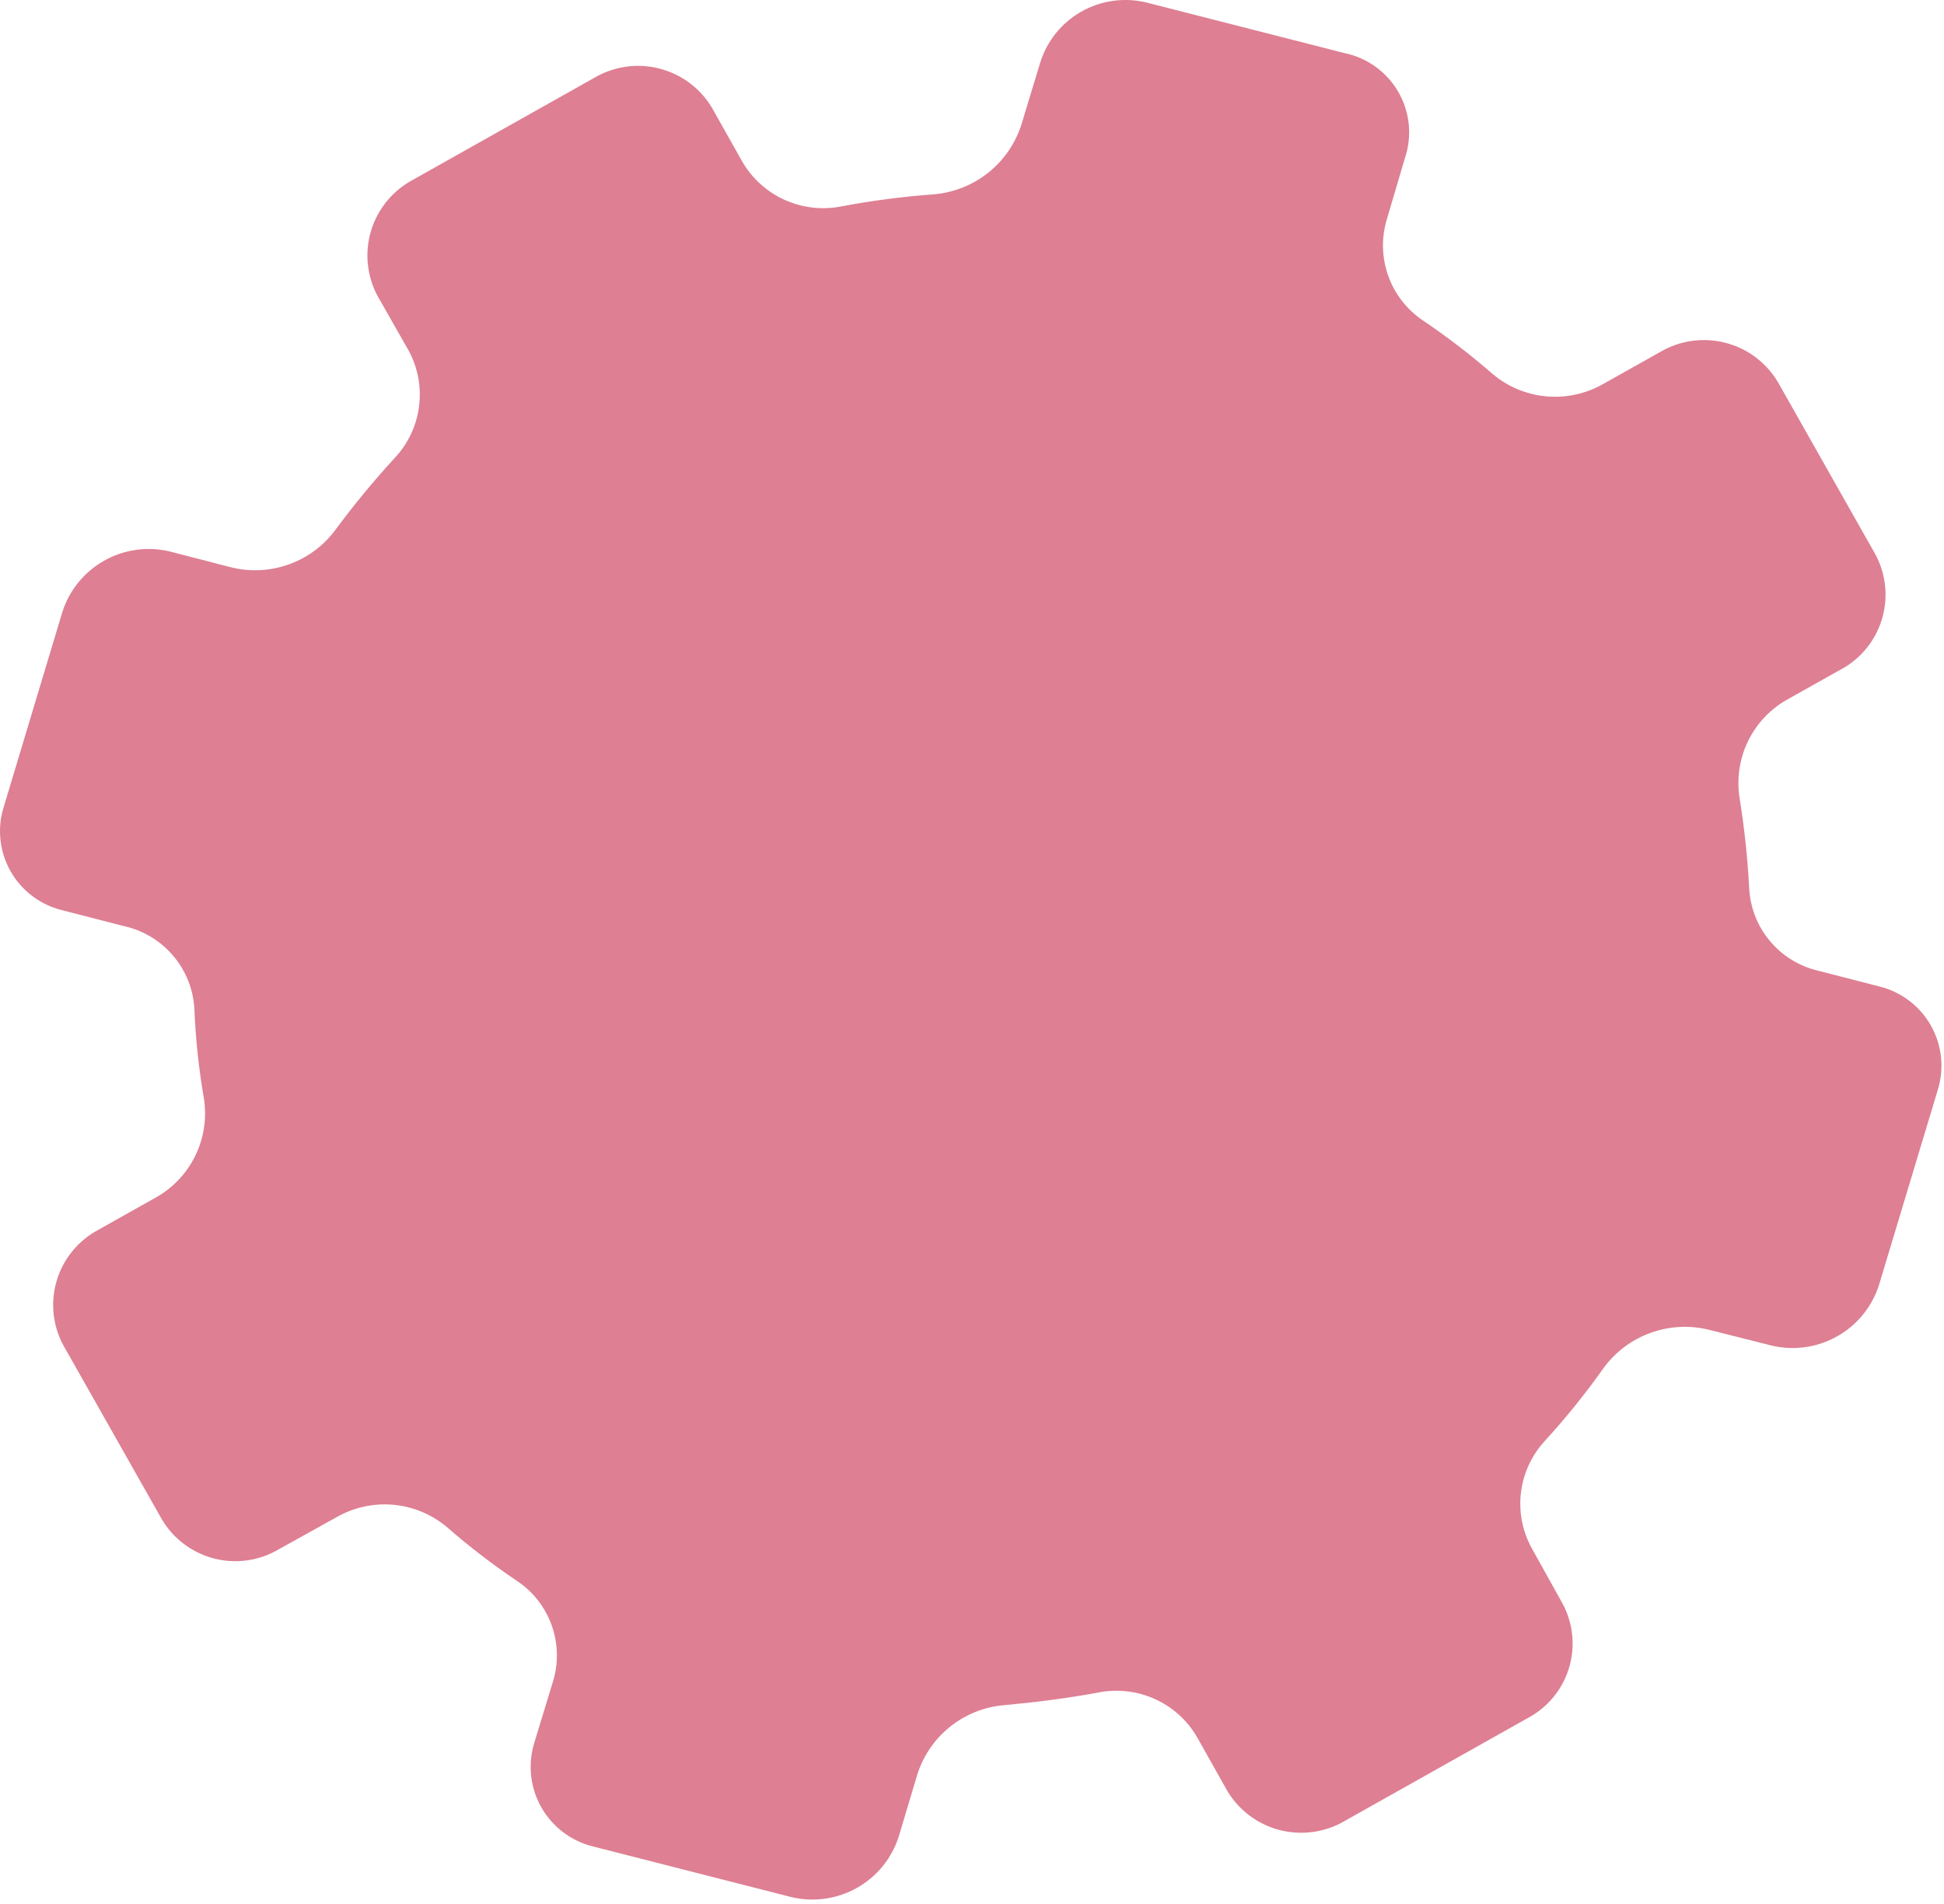 <?xml version="1.0" encoding="UTF-8"?> <svg xmlns="http://www.w3.org/2000/svg" width="48" height="47" viewBox="0 0 48 47" fill="none"> <path d="M46.301 13.676L43.897 9.429C43.61 8.948 43.143 8.599 42.599 8.461C42.056 8.322 41.479 8.403 40.995 8.687L39.597 9.472C39.173 9.717 38.685 9.826 38.198 9.786C37.71 9.745 37.247 9.557 36.87 9.245C36.316 8.762 35.732 8.313 35.121 7.902C34.727 7.633 34.429 7.245 34.272 6.794C34.115 6.344 34.106 5.855 34.247 5.399L34.693 3.89C34.782 3.622 34.812 3.339 34.783 3.058C34.753 2.778 34.665 2.506 34.523 2.263C34.38 2.019 34.188 1.807 33.959 1.643C33.729 1.479 33.467 1.365 33.19 1.309L28.304 0.061C27.759 -0.07 27.184 0.011 26.696 0.288C26.209 0.566 25.846 1.018 25.682 1.553L25.227 3.053C25.081 3.526 24.797 3.945 24.41 4.256C24.024 4.566 23.554 4.755 23.059 4.797C22.294 4.853 21.532 4.952 20.778 5.094C20.306 5.188 19.817 5.133 19.378 4.936C18.939 4.739 18.573 4.41 18.331 3.995L17.579 2.66C17.292 2.179 16.825 1.831 16.281 1.692C15.738 1.553 15.161 1.635 14.677 1.919L10.193 4.44C9.698 4.704 9.328 5.154 9.164 5.69C9 6.226 9.056 6.805 9.319 7.3L10.079 8.635C10.314 9.058 10.408 9.544 10.348 10.023C10.289 10.503 10.078 10.951 9.747 11.304C9.236 11.86 8.755 12.442 8.305 13.048C8.015 13.453 7.61 13.76 7.142 13.929C6.674 14.099 6.165 14.123 5.683 13.999L4.162 13.606C3.616 13.484 3.044 13.57 2.559 13.848C2.073 14.126 1.71 14.575 1.54 15.107L0.089 19.93C0.008 20.191 -0.018 20.466 0.012 20.737C0.042 21.009 0.127 21.271 0.262 21.509C0.397 21.747 0.579 21.954 0.797 22.119C1.015 22.284 1.265 22.403 1.531 22.468L3.052 22.86C3.53 22.963 3.96 23.221 4.276 23.593C4.592 23.966 4.777 24.431 4.8 24.919C4.831 25.659 4.91 26.396 5.036 27.125C5.11 27.609 5.034 28.104 4.816 28.542C4.599 28.981 4.251 29.342 3.821 29.576L2.44 30.352C2.193 30.482 1.975 30.659 1.797 30.873C1.619 31.087 1.485 31.335 1.404 31.601C1.323 31.867 1.295 32.146 1.323 32.423C1.351 32.7 1.433 32.969 1.566 33.213L3.996 37.505C4.137 37.744 4.325 37.953 4.548 38.119C4.77 38.286 5.024 38.407 5.294 38.475C5.564 38.543 5.844 38.557 6.12 38.516C6.395 38.475 6.66 38.38 6.898 38.237L8.296 37.461C8.719 37.215 9.208 37.105 9.696 37.145C10.184 37.186 10.647 37.375 11.024 37.688C11.577 38.172 12.161 38.62 12.772 39.031C13.169 39.297 13.47 39.685 13.627 40.137C13.785 40.588 13.791 41.079 13.646 41.534L13.191 43.026C13.111 43.288 13.085 43.565 13.115 43.838C13.145 44.111 13.23 44.375 13.366 44.614C13.502 44.854 13.685 45.063 13.904 45.229C14.124 45.395 14.375 45.515 14.642 45.581L19.528 46.828C20.08 46.963 20.663 46.883 21.158 46.604C21.654 46.325 22.024 45.869 22.194 45.328L22.64 43.837C22.783 43.362 23.066 42.941 23.453 42.63C23.84 42.318 24.312 42.131 24.808 42.092C25.568 42.022 26.328 41.926 27.089 41.787C27.562 41.687 28.056 41.738 28.498 41.934C28.941 42.129 29.31 42.46 29.554 42.877L30.305 44.212C30.594 44.694 31.063 45.042 31.609 45.179C32.155 45.316 32.733 45.232 33.216 44.944L37.7 42.424C37.947 42.296 38.167 42.12 38.345 41.907C38.524 41.694 38.657 41.447 38.739 41.181C38.82 40.916 38.848 40.636 38.819 40.36C38.791 40.083 38.708 39.815 38.574 39.572L37.831 38.237C37.594 37.816 37.497 37.331 37.554 36.852C37.61 36.372 37.818 35.923 38.146 35.568C38.663 35.003 39.145 34.406 39.588 33.78C39.879 33.378 40.285 33.072 40.753 32.903C41.22 32.733 41.728 32.708 42.21 32.83L43.731 33.213C44.283 33.348 44.866 33.268 45.361 32.989C45.856 32.711 46.227 32.254 46.397 31.713L47.848 26.899C47.928 26.637 47.955 26.362 47.925 26.09C47.896 25.817 47.811 25.554 47.676 25.316C47.541 25.077 47.359 24.869 47.14 24.703C46.922 24.538 46.672 24.418 46.406 24.352L44.876 23.959C44.41 23.846 43.994 23.585 43.69 23.216C43.385 22.846 43.21 22.388 43.189 21.91C43.149 21.171 43.071 20.434 42.953 19.703C42.876 19.22 42.95 18.725 43.166 18.286C43.382 17.847 43.729 17.486 44.159 17.252L45.558 16.467C46.016 16.185 46.348 15.738 46.486 15.219C46.624 14.7 46.558 14.148 46.301 13.676Z" fill="#BF0029" fill-opacity="0.5"></path> </svg> 